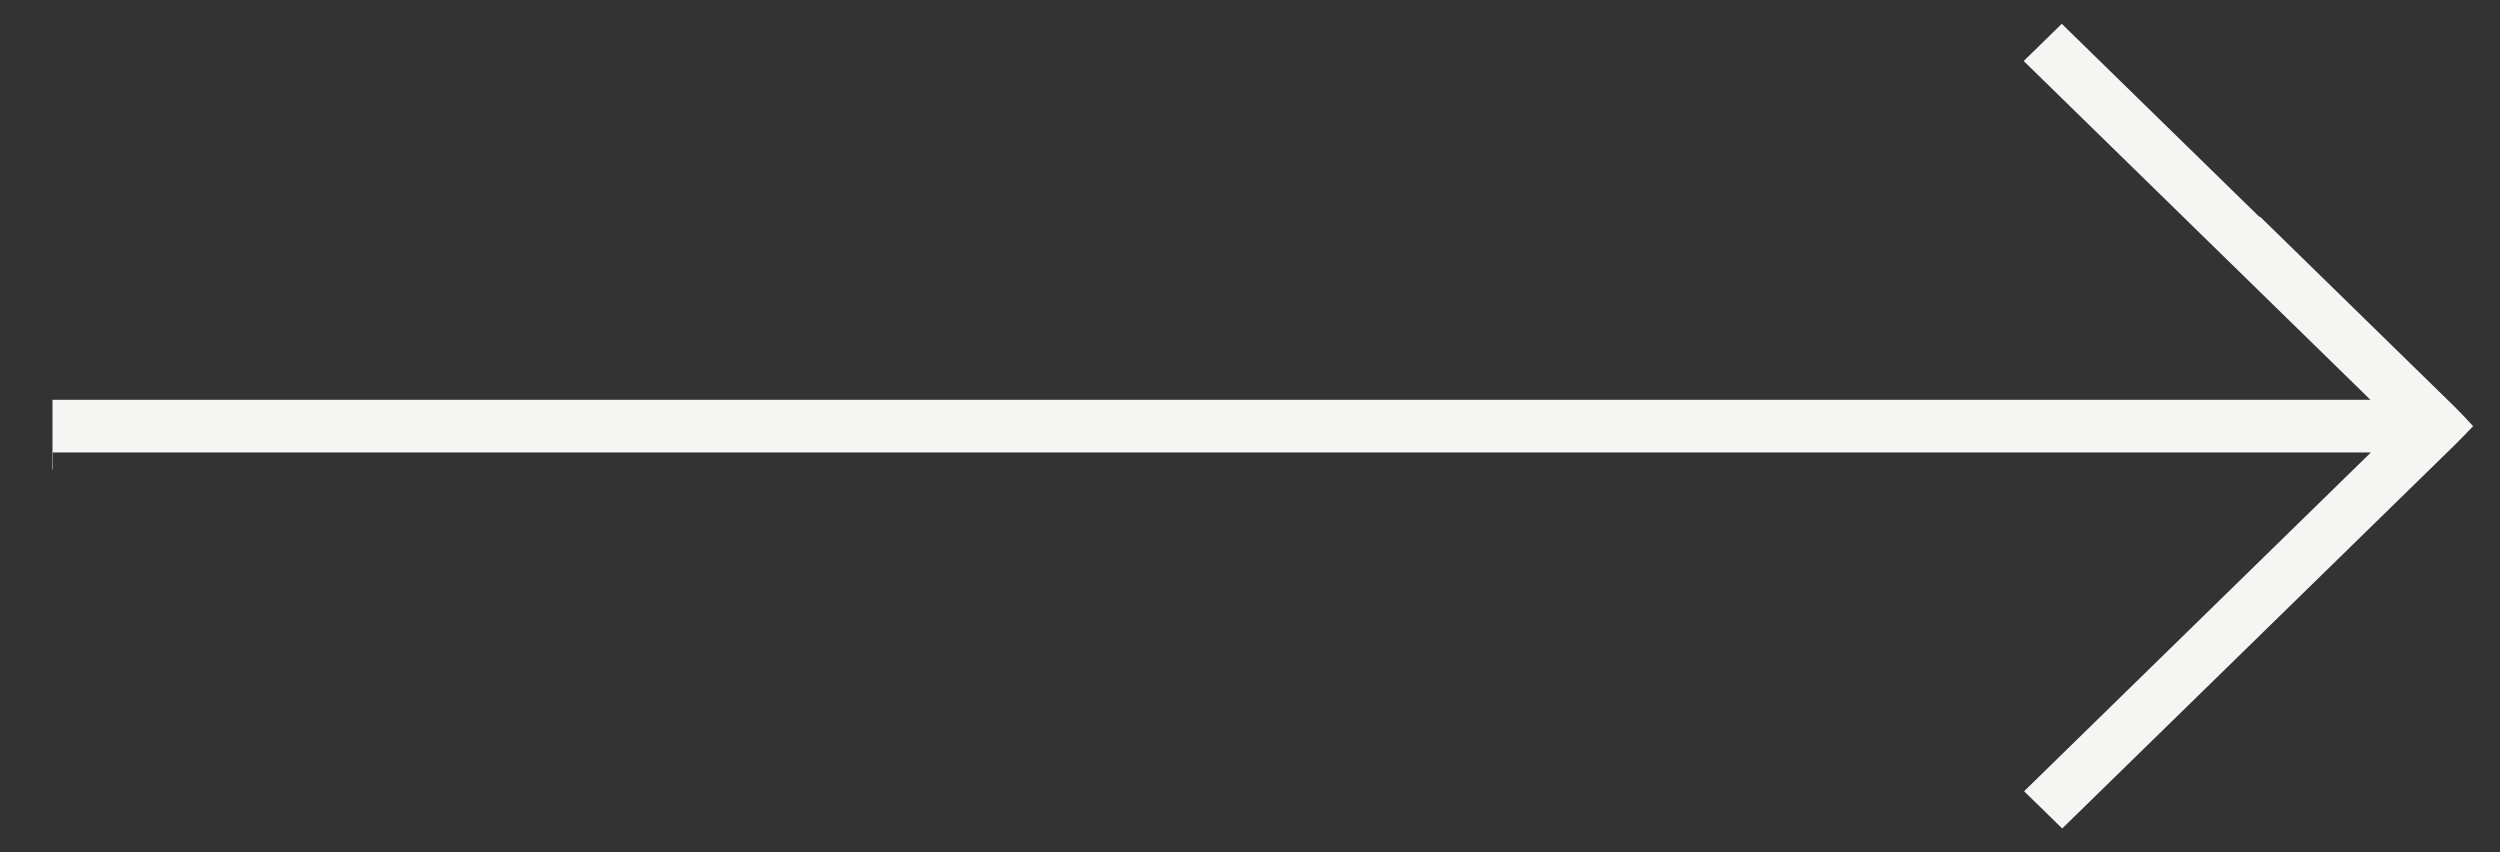 <svg width="44" height="15" viewBox="0 0 44 15" fill="none" xmlns="http://www.w3.org/2000/svg">
<rect x="0" y="0" width="44" height="15" fill="#333333" stroke="none"/>
<path fill-rule="evenodd" clip-rule="evenodd" d="M40.992 8.263L40.992 8.263L0.924 8.263L0.924 7.963L41.728 7.963L35.624 13.926L36.295 14.581L43.217 7.819C43.287 7.75 43.411 7.622 43.521 7.507L43.527 7.5L43.517 7.49C43.407 7.371 43.285 7.24 43.217 7.174L39.778 3.814L39.762 3.814L36.287 0.419L35.617 1.074L41.72 7.037L0.924 7.037L0.924 6.737L40.984 6.737L40.984 6.737L35.187 1.074L36.287 3.50548e-05L39.884 3.514L39.884 3.514L36.287 2.17033e-05L36.287 3.50548e-05L36.287 2.17033e-05L35.187 1.074L40.984 6.737L0.924 6.737L0.924 7.963L0.918 7.963L0.916 8.263L40.992 8.263L35.195 13.926L36.295 15L36.295 15L36.295 15L43.426 8.033L43.426 8.033C43.576 7.887 43.937 7.504 43.937 7.504C43.937 7.504 43.576 7.105 43.426 6.959L39.9 3.514L39.9 3.514L43.426 6.959C43.576 7.105 43.937 7.504 43.937 7.504C43.937 7.504 43.576 7.887 43.426 8.033L36.295 15L35.195 13.926L38.926 10.281L40.992 8.263Z" fill="#F5F5F3"/>
</svg>
